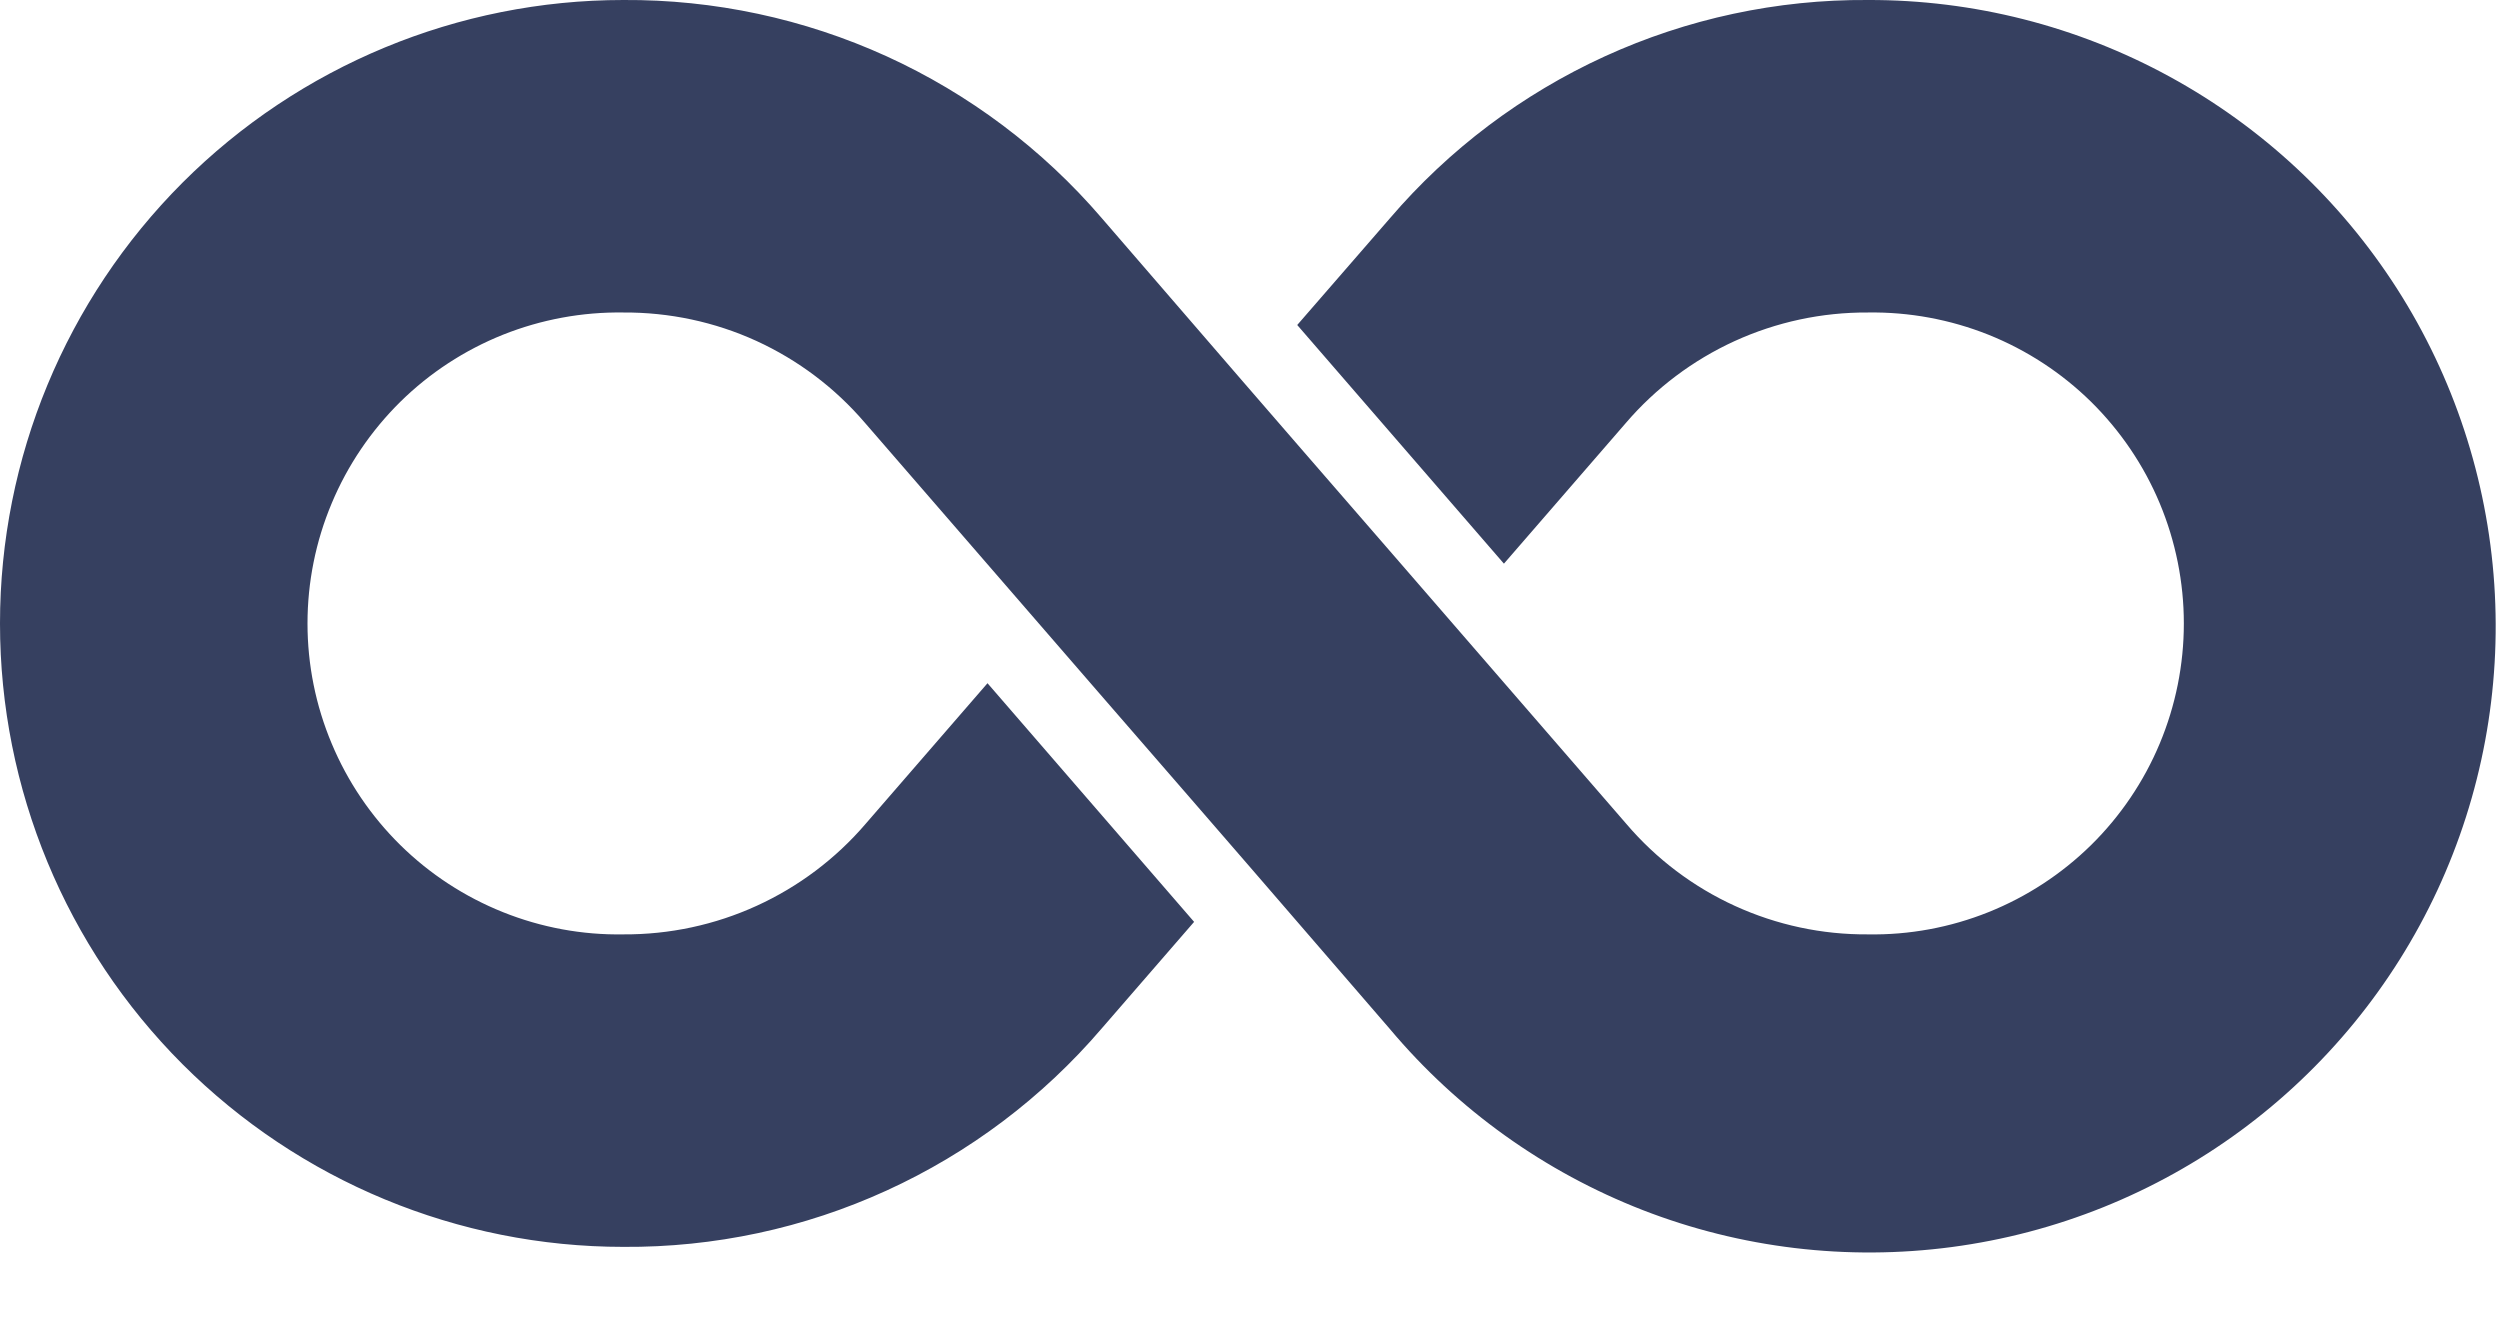 <svg width="28" height="15" viewBox="0 0 28 15" fill="none" xmlns="http://www.w3.org/2000/svg">
<path d="M20.921 0C19.904 -0.007 18.898 0.209 17.974 0.631C17.049 1.054 16.227 1.673 15.566 2.446L14.529 3.64L16.844 6.313L18.209 4.738C18.544 4.347 18.96 4.034 19.428 3.82C19.897 3.606 20.406 3.497 20.921 3.5C21.383 3.493 21.842 3.578 22.271 3.749C22.7 3.921 23.09 4.176 23.42 4.5C23.749 4.825 24.011 5.211 24.189 5.637C24.367 6.063 24.459 6.521 24.459 6.983C24.459 7.445 24.367 7.902 24.189 8.328C24.011 8.754 23.749 9.141 23.42 9.465C23.09 9.789 22.7 10.044 22.271 10.216C21.842 10.388 21.383 10.473 20.921 10.465C20.408 10.469 19.9 10.36 19.433 10.147C18.966 9.934 18.551 9.621 18.218 9.231C13.149 3.379 15.557 6.169 12.338 2.441C11.676 1.67 10.854 1.052 9.929 0.63C9.004 0.209 7.999 -0.006 6.982 0C5.131 0 3.355 0.736 2.045 2.045C0.736 3.355 0 5.131 0 6.983C0 8.835 0.736 10.611 2.045 11.92C3.355 13.229 5.131 13.965 6.982 13.965C7.999 13.972 9.005 13.757 9.93 13.334C10.855 12.912 11.677 12.292 12.338 11.52L13.374 10.325L11.06 7.652L9.695 9.227C9.36 9.618 8.944 9.931 8.475 10.145C8.007 10.359 7.497 10.468 6.982 10.465C6.521 10.473 6.062 10.388 5.633 10.216C5.204 10.044 4.813 9.789 4.484 9.465C4.155 9.141 3.893 8.754 3.715 8.328C3.536 7.902 3.444 7.445 3.444 6.983C3.444 6.521 3.536 6.063 3.715 5.637C3.893 5.211 4.155 4.825 4.484 4.5C4.813 4.176 5.204 3.921 5.633 3.749C6.062 3.578 6.521 3.493 6.982 3.5C7.496 3.497 8.004 3.605 8.471 3.818C8.938 4.032 9.352 4.344 9.686 4.734C14.755 10.587 12.347 7.796 15.566 11.524C16.325 12.428 17.299 13.125 18.399 13.553C19.499 13.98 20.689 14.122 21.859 13.967C23.029 13.812 24.141 13.365 25.092 12.666C26.043 11.967 26.802 11.04 27.299 9.97C27.796 8.9 28.015 7.722 27.936 6.544C27.857 5.367 27.483 4.228 26.847 3.234C26.211 2.24 25.334 1.423 24.299 0.858C23.263 0.292 22.101 -0.003 20.921 0Z" fill="#364060"/>
</svg>
